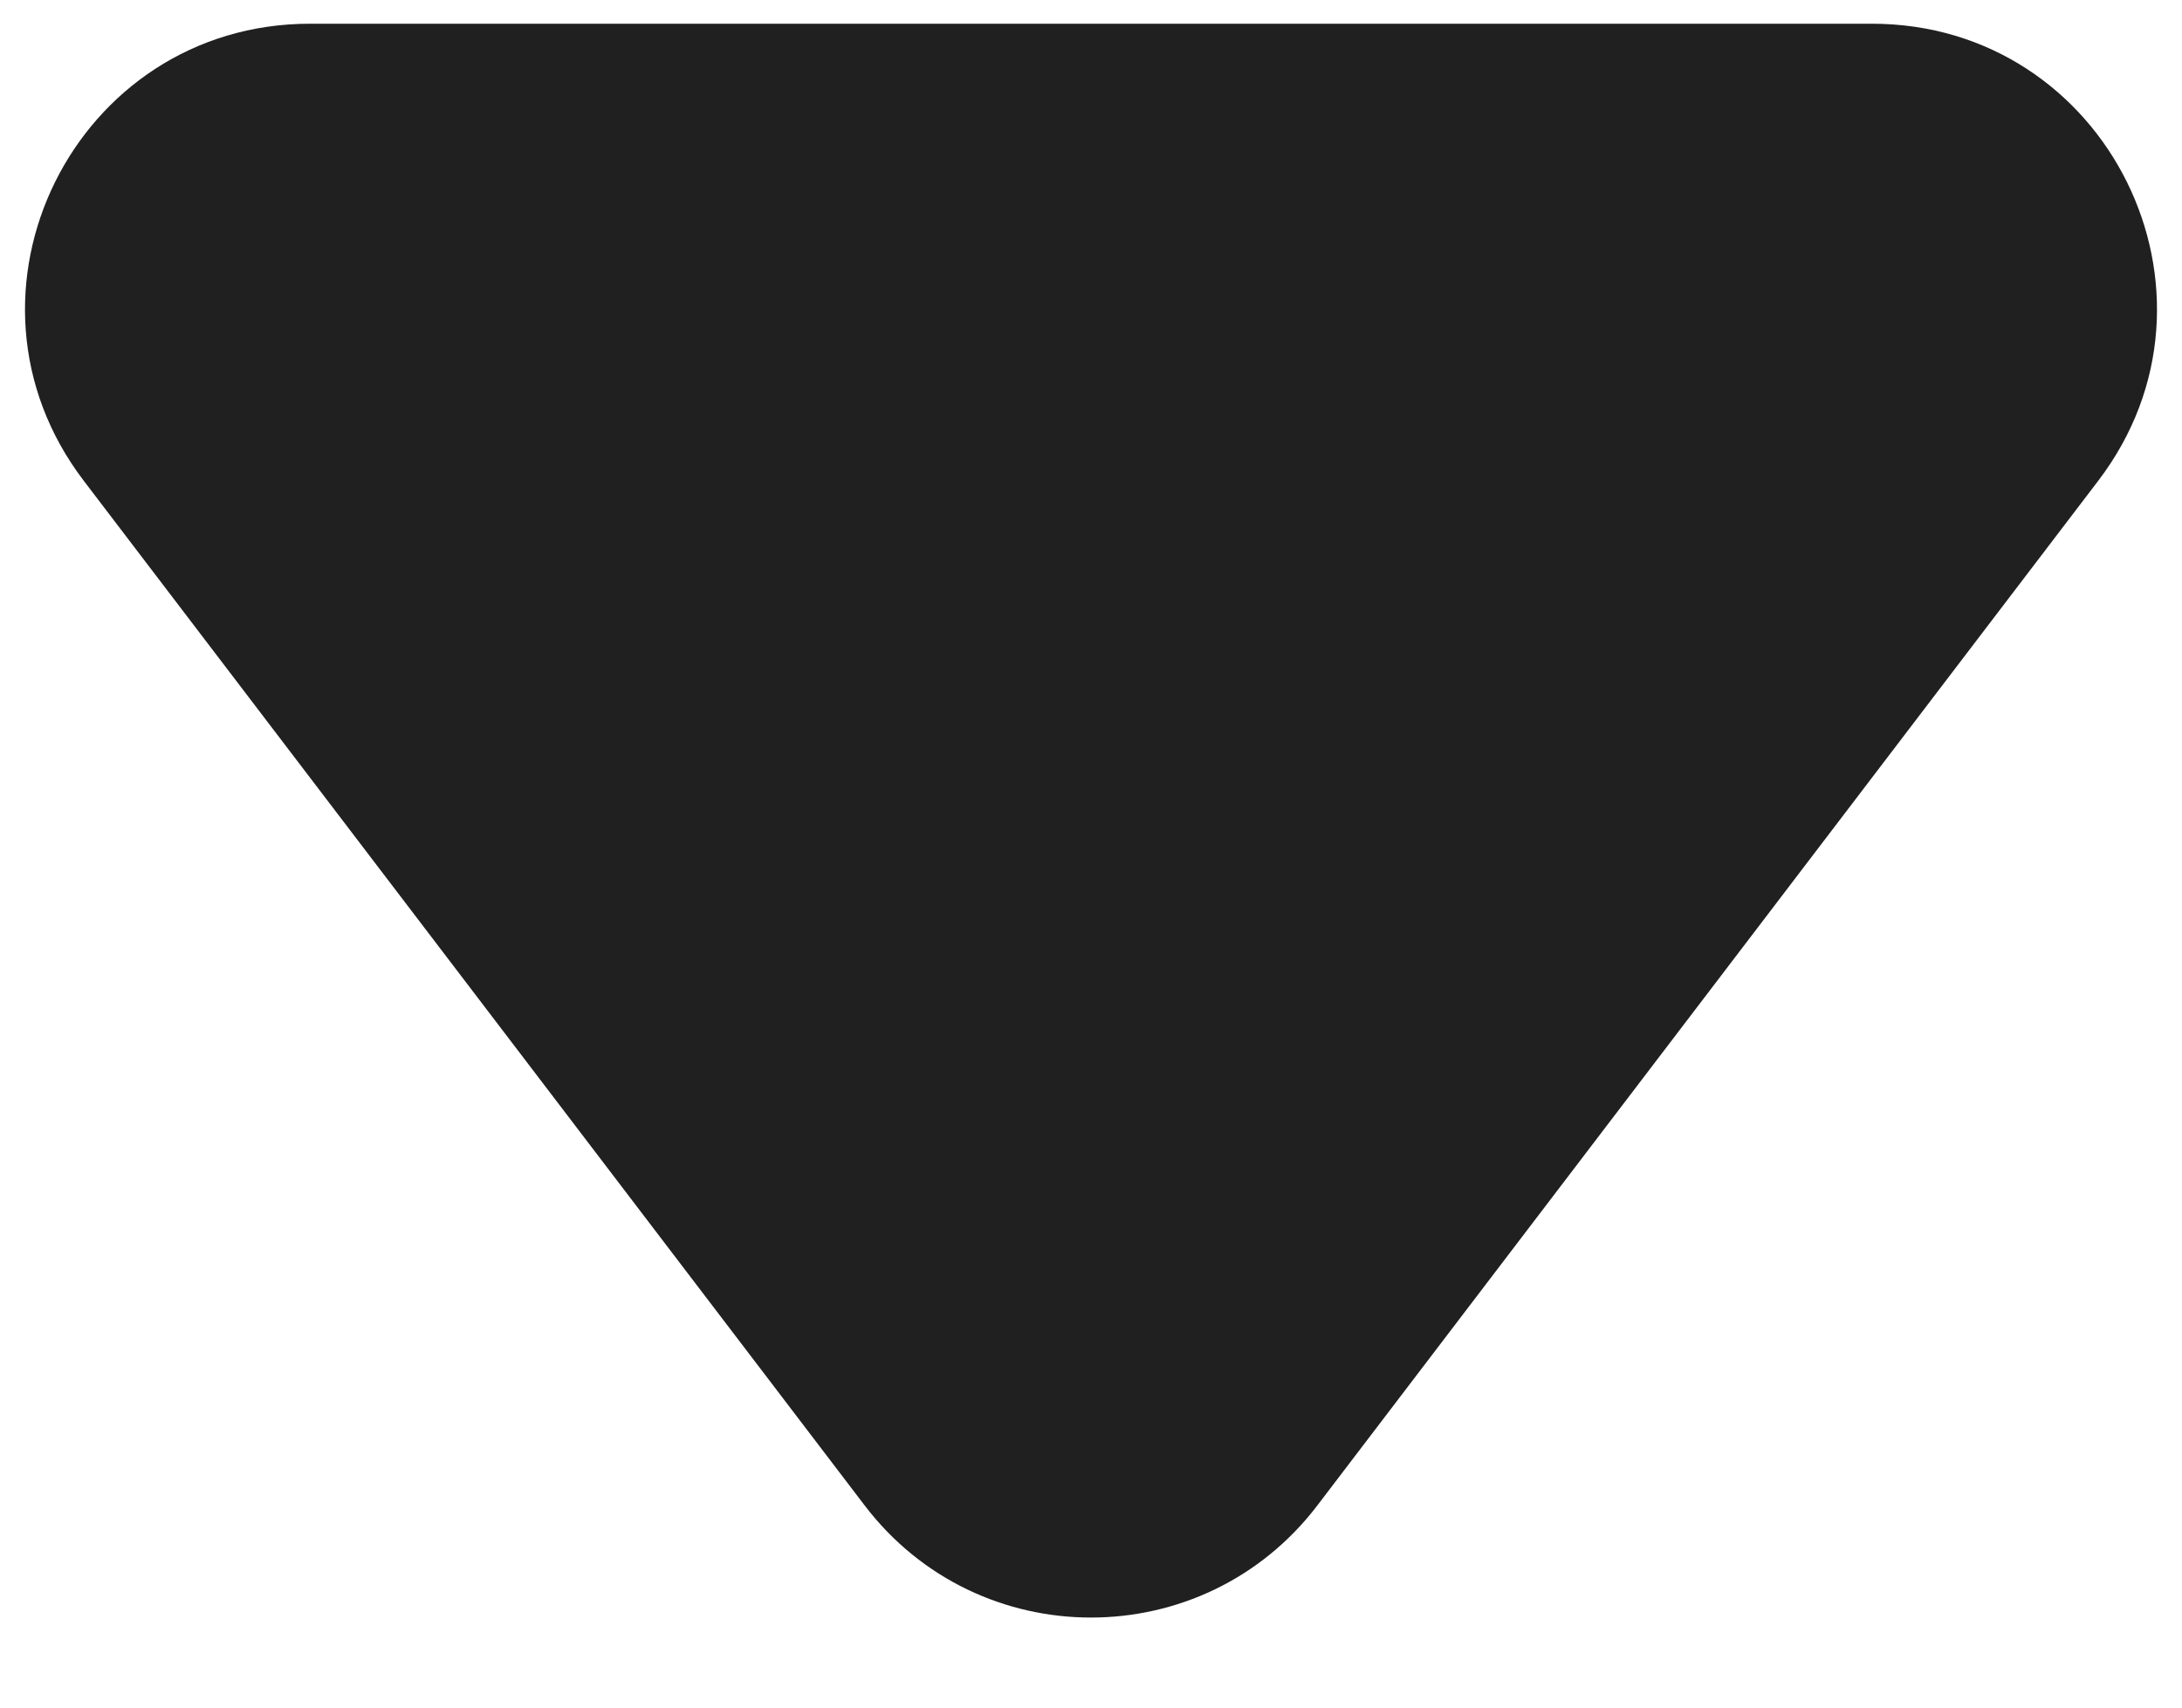 <?xml version="1.0" encoding="UTF-8"?> <svg xmlns="http://www.w3.org/2000/svg" width="23" height="18" viewBox="0 0 23 18" fill="none"> <path d="M13.886 15.869C12.685 17.445 10.315 17.445 9.114 15.869L0.883 5.068C-0.622 3.094 0.786 0.25 3.269 0.25L19.731 0.25C22.214 0.25 23.622 3.094 22.117 5.068L13.886 15.869Z" fill="#202020"></path> </svg> 